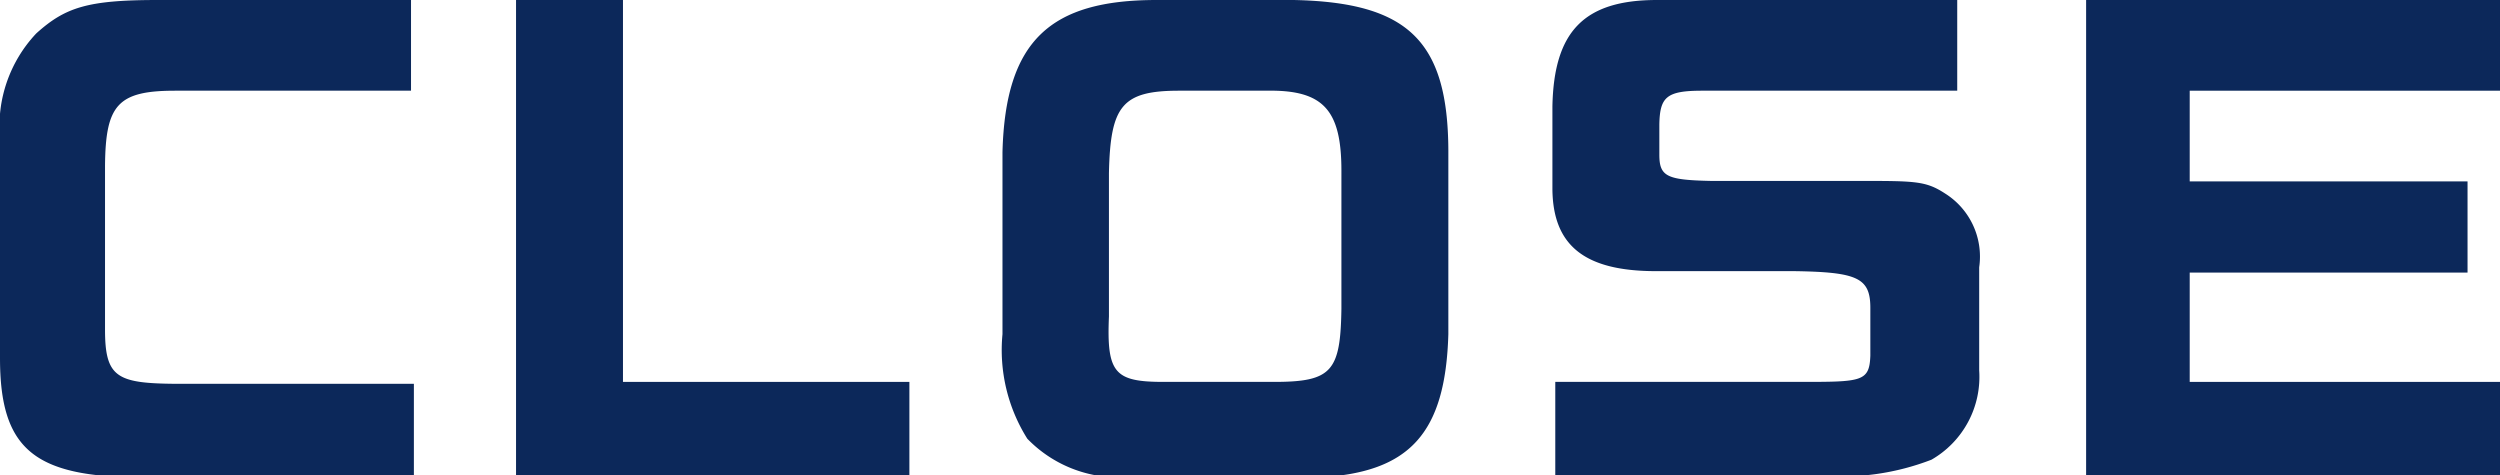 <svg xmlns="http://www.w3.org/2000/svg" viewBox="0 0 52.37 9.96"><defs><style>.cls-1{fill:#0c285a;}</style></defs><g id="レイヤー_2" data-name="レイヤー 2"><g id="ヘッダー"><path class="cls-1" d="M8.61,1.9H3.67c-1.21,0-1.46.3-1.47,1.58V6.9c0,1,.24,1.13,1.47,1.14h5V10H3c-2.28,0-3-.58-3-2.5V2.9A2.83,2.83,0,0,1,.76.7C1.37.15,1.84,0,3.31,0h5.3Z"/><path class="cls-1" d="M13.05,0V8h6V10H10.81V0Z"/><path class="cls-1" d="M30.34,7c-.06,2.08-.81,2.9-2.71,3H23.46a2.66,2.66,0,0,1-1.94-.81A3.49,3.49,0,0,1,21,7V3.19C21.06.85,22,0,24.23,0H27.1c2.39.05,3.23.85,3.24,3.15ZM26.69,8c1.21,0,1.39-.22,1.41-1.53V3.58c0-1.27-.37-1.7-1.56-1.68H24.7c-1.2,0-1.44.32-1.47,1.73v3C23.18,7.82,23.35,8,24.38,8Z"/><path class="cls-1" d="M41,1.9H35.66c-.75,0-.89.13-.9.71v.63c0,.46.16.53,1.08.55h3.09c1.19,0,1.41,0,1.81.26a1.56,1.56,0,0,1,.72,1.55V7.76a2,2,0,0,1-1,1.87,5.23,5.23,0,0,1-2.35.33H32.58V8H37.7C39,8,39.16,8,39.18,7.45v-1c0-.63-.27-.75-1.59-.77h-2.9c-1.49,0-2.16-.53-2.17-1.72V2.23C32.55.67,33.17,0,34.71,0H41Z"/><path class="cls-1" d="M52.37,0V1.9h-6.5V3.8h5.82V5.71H45.87V8h6.5V10H43.7V0Z"/></g></g></svg>